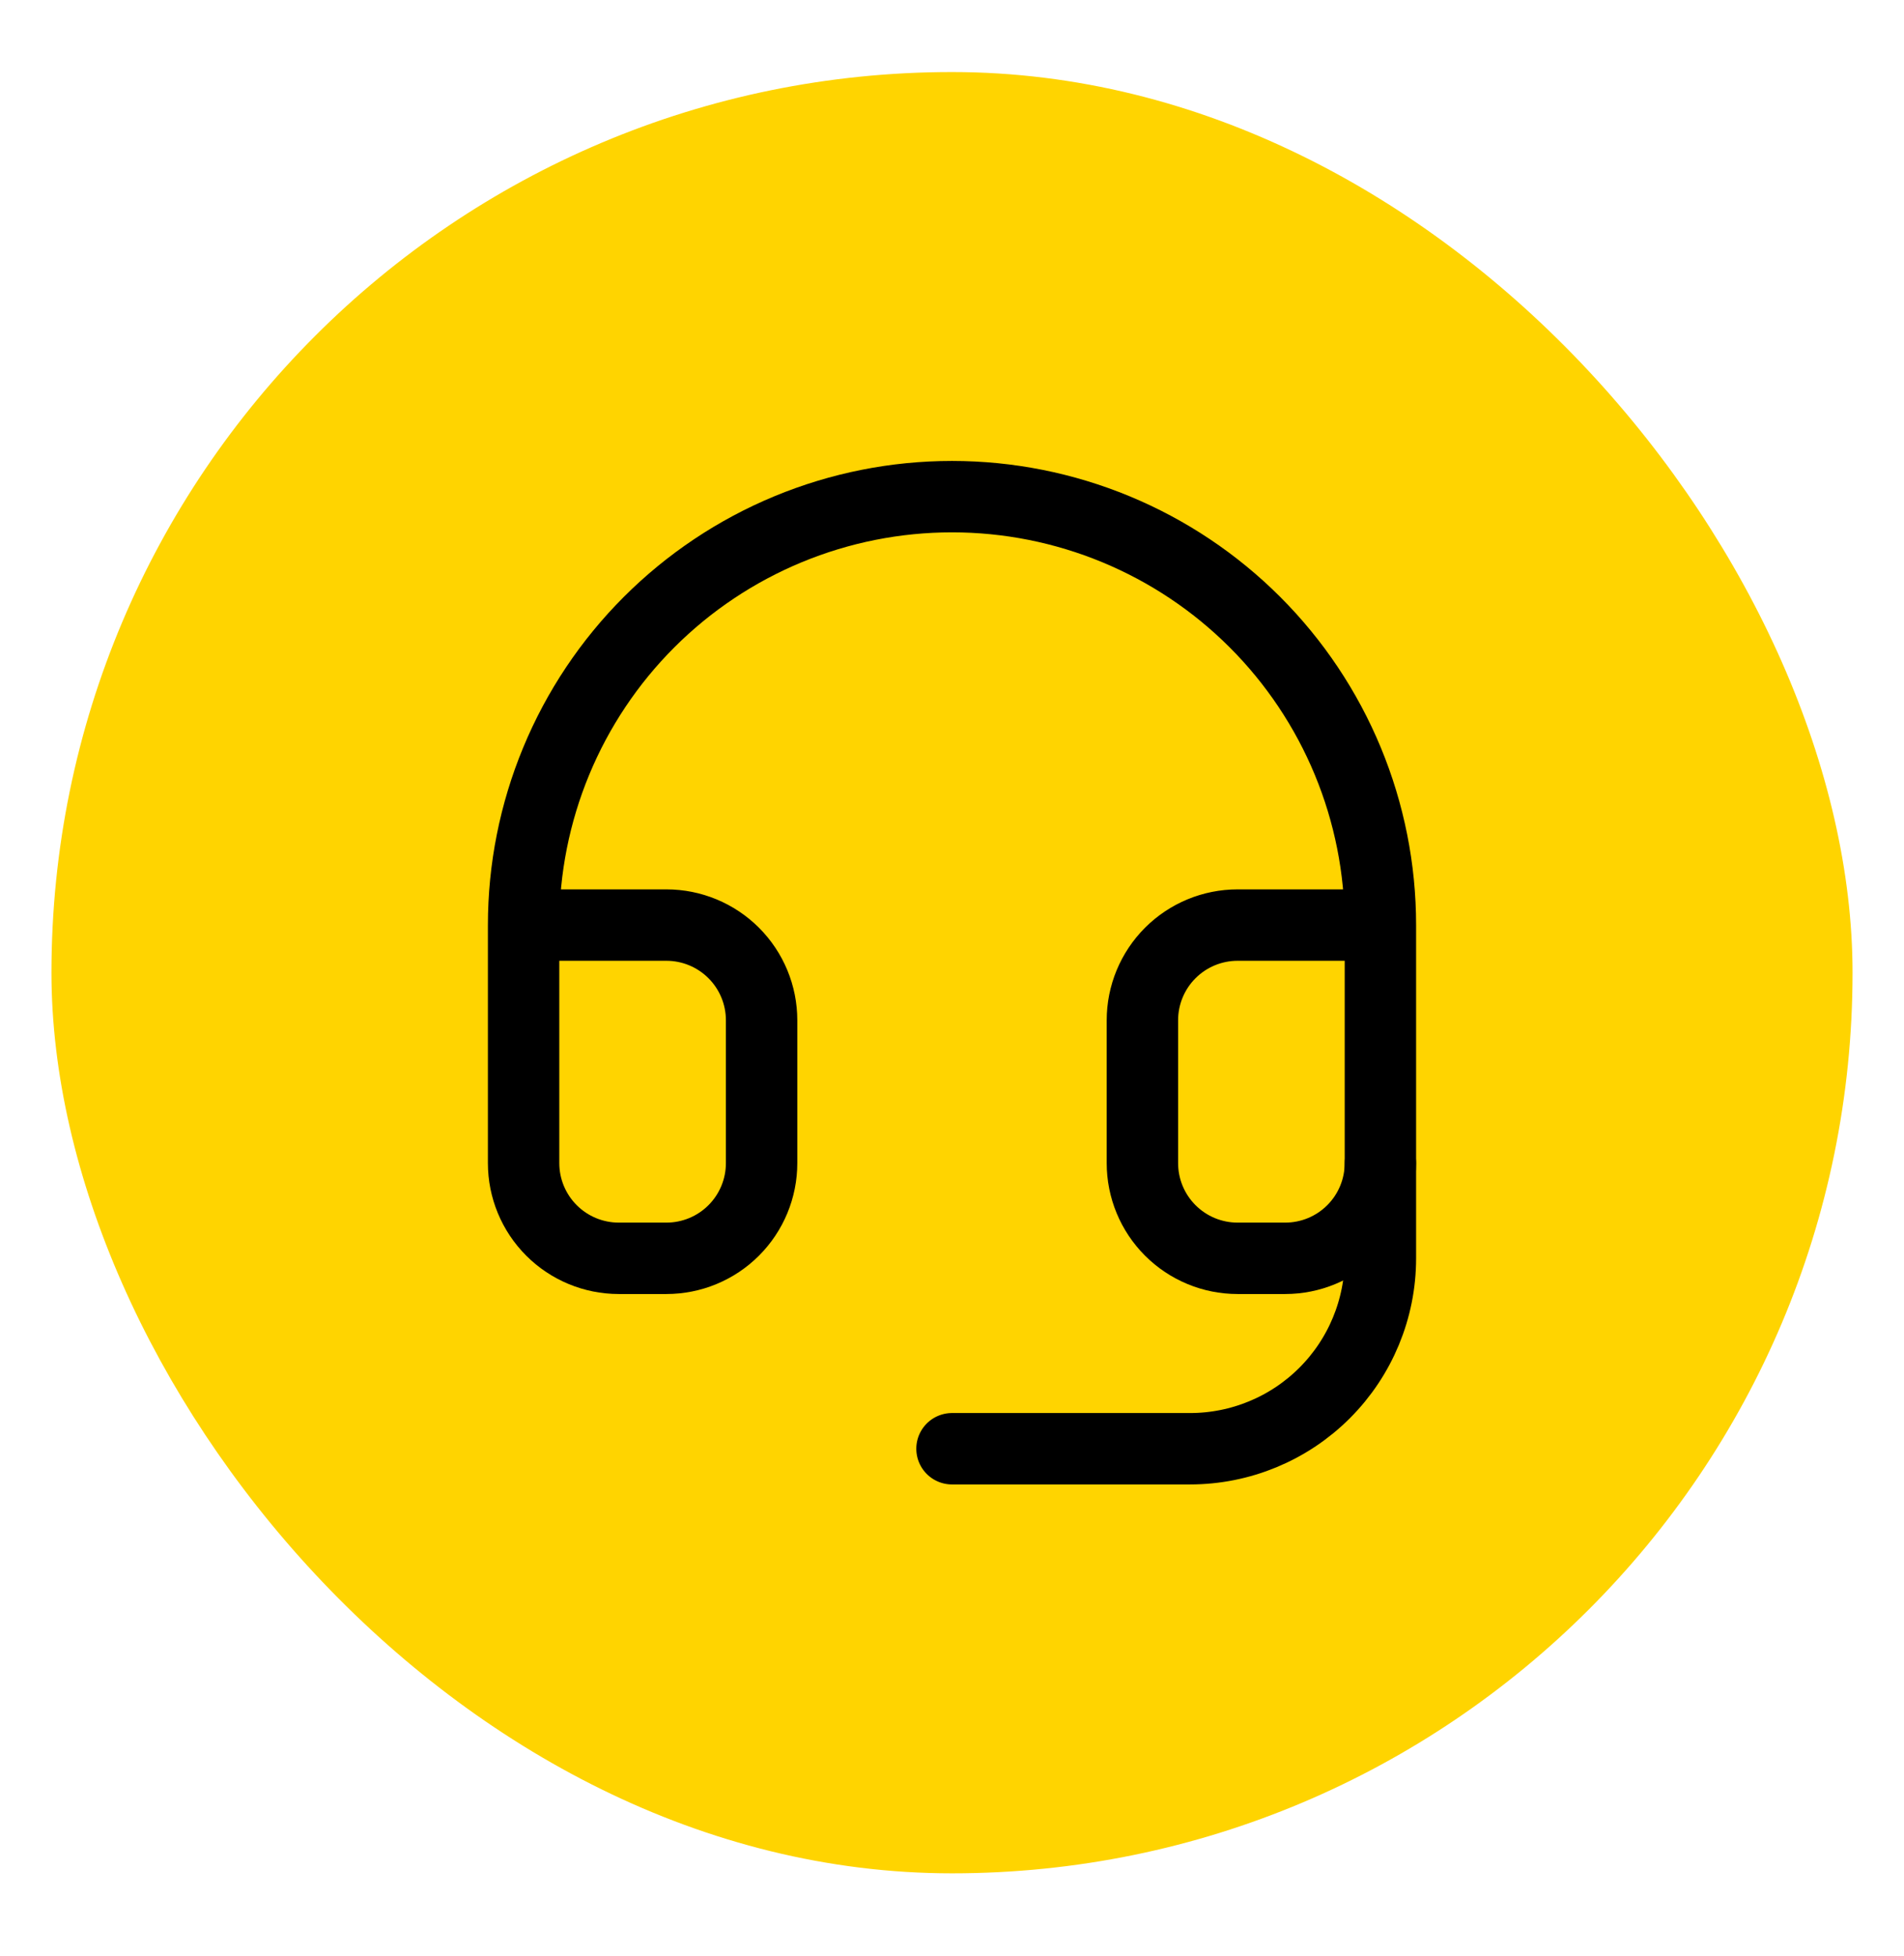 <svg xmlns="http://www.w3.org/2000/svg" fill="none" viewBox="0 0 740 760" height="760" width="740">
<g filter="url(#filter0_d_6143_341)">
<rect fill="#FFD400" rx="350" height="700" width="700" y="20" x="20"></rect>
<path stroke-linejoin="round" stroke-linecap="round" stroke-width="27.75" stroke="black" d="M203.5 351.5H259C268.813 351.5 278.224 355.398 285.163 362.337C292.102 369.276 296 378.687 296 388.5V444C296 453.813 292.102 463.224 285.163 470.163C278.224 477.102 268.813 481 259 481H240.5C230.687 481 221.276 477.102 214.337 470.163C207.398 463.224 203.5 453.813 203.5 444V351.5ZM203.5 351.5C203.5 329.635 207.807 307.984 216.174 287.783C224.541 267.582 236.806 249.228 252.267 233.767C267.728 218.306 286.082 206.041 306.283 197.674C326.484 189.307 348.135 185 370 185C391.865 185 413.516 189.307 433.717 197.674C453.918 206.041 472.272 218.306 487.733 233.767C503.194 249.228 515.459 267.582 523.826 287.783C532.193 307.984 536.5 329.635 536.5 351.5M536.5 351.5V444C536.5 453.813 532.602 463.224 525.663 470.163C518.724 477.102 509.313 481 499.5 481H481C471.187 481 461.776 477.102 454.837 470.163C447.898 463.224 444 453.813 444 444V388.5C444 378.687 447.898 369.276 454.837 362.337C461.776 355.398 471.187 351.5 481 351.5H536.5Z"></path>
<path stroke-linejoin="round" stroke-linecap="round" stroke-width="27.75" stroke="black" d="M536.5 444V481C536.5 500.626 528.704 519.448 514.826 533.326C500.948 547.204 482.126 555 462.5 555H370"></path>
</g>
<defs>
<filter color-interpolation-filters="sRGB" filterUnits="userSpaceOnUse" height="740" width="740" y="8" x="0" id="filter0_d_6143_341">
<feFlood result="BackgroundImageFix" flood-opacity="0"></feFlood>
<feColorMatrix result="hardAlpha" values="0 0 0 0 0 0 0 0 0 0 0 0 0 0 0 0 0 0 127 0" type="matrix" in="SourceAlpha"></feColorMatrix>
<feOffset dy="8"></feOffset>
<feGaussianBlur stdDeviation="10"></feGaussianBlur>
<feComposite operator="out" in2="hardAlpha"></feComposite>
<feColorMatrix values="0 0 0 0 1 0 0 0 0 0.831 0 0 0 0 0 0 0 0 0.45 0" type="matrix"></feColorMatrix>
<feBlend result="effect1_dropShadow_6143_341" in2="BackgroundImageFix" mode="normal"></feBlend>
<feBlend result="shape" in2="effect1_dropShadow_6143_341" in="SourceGraphic" mode="normal"></feBlend>
</filter>
</defs>
</svg>
